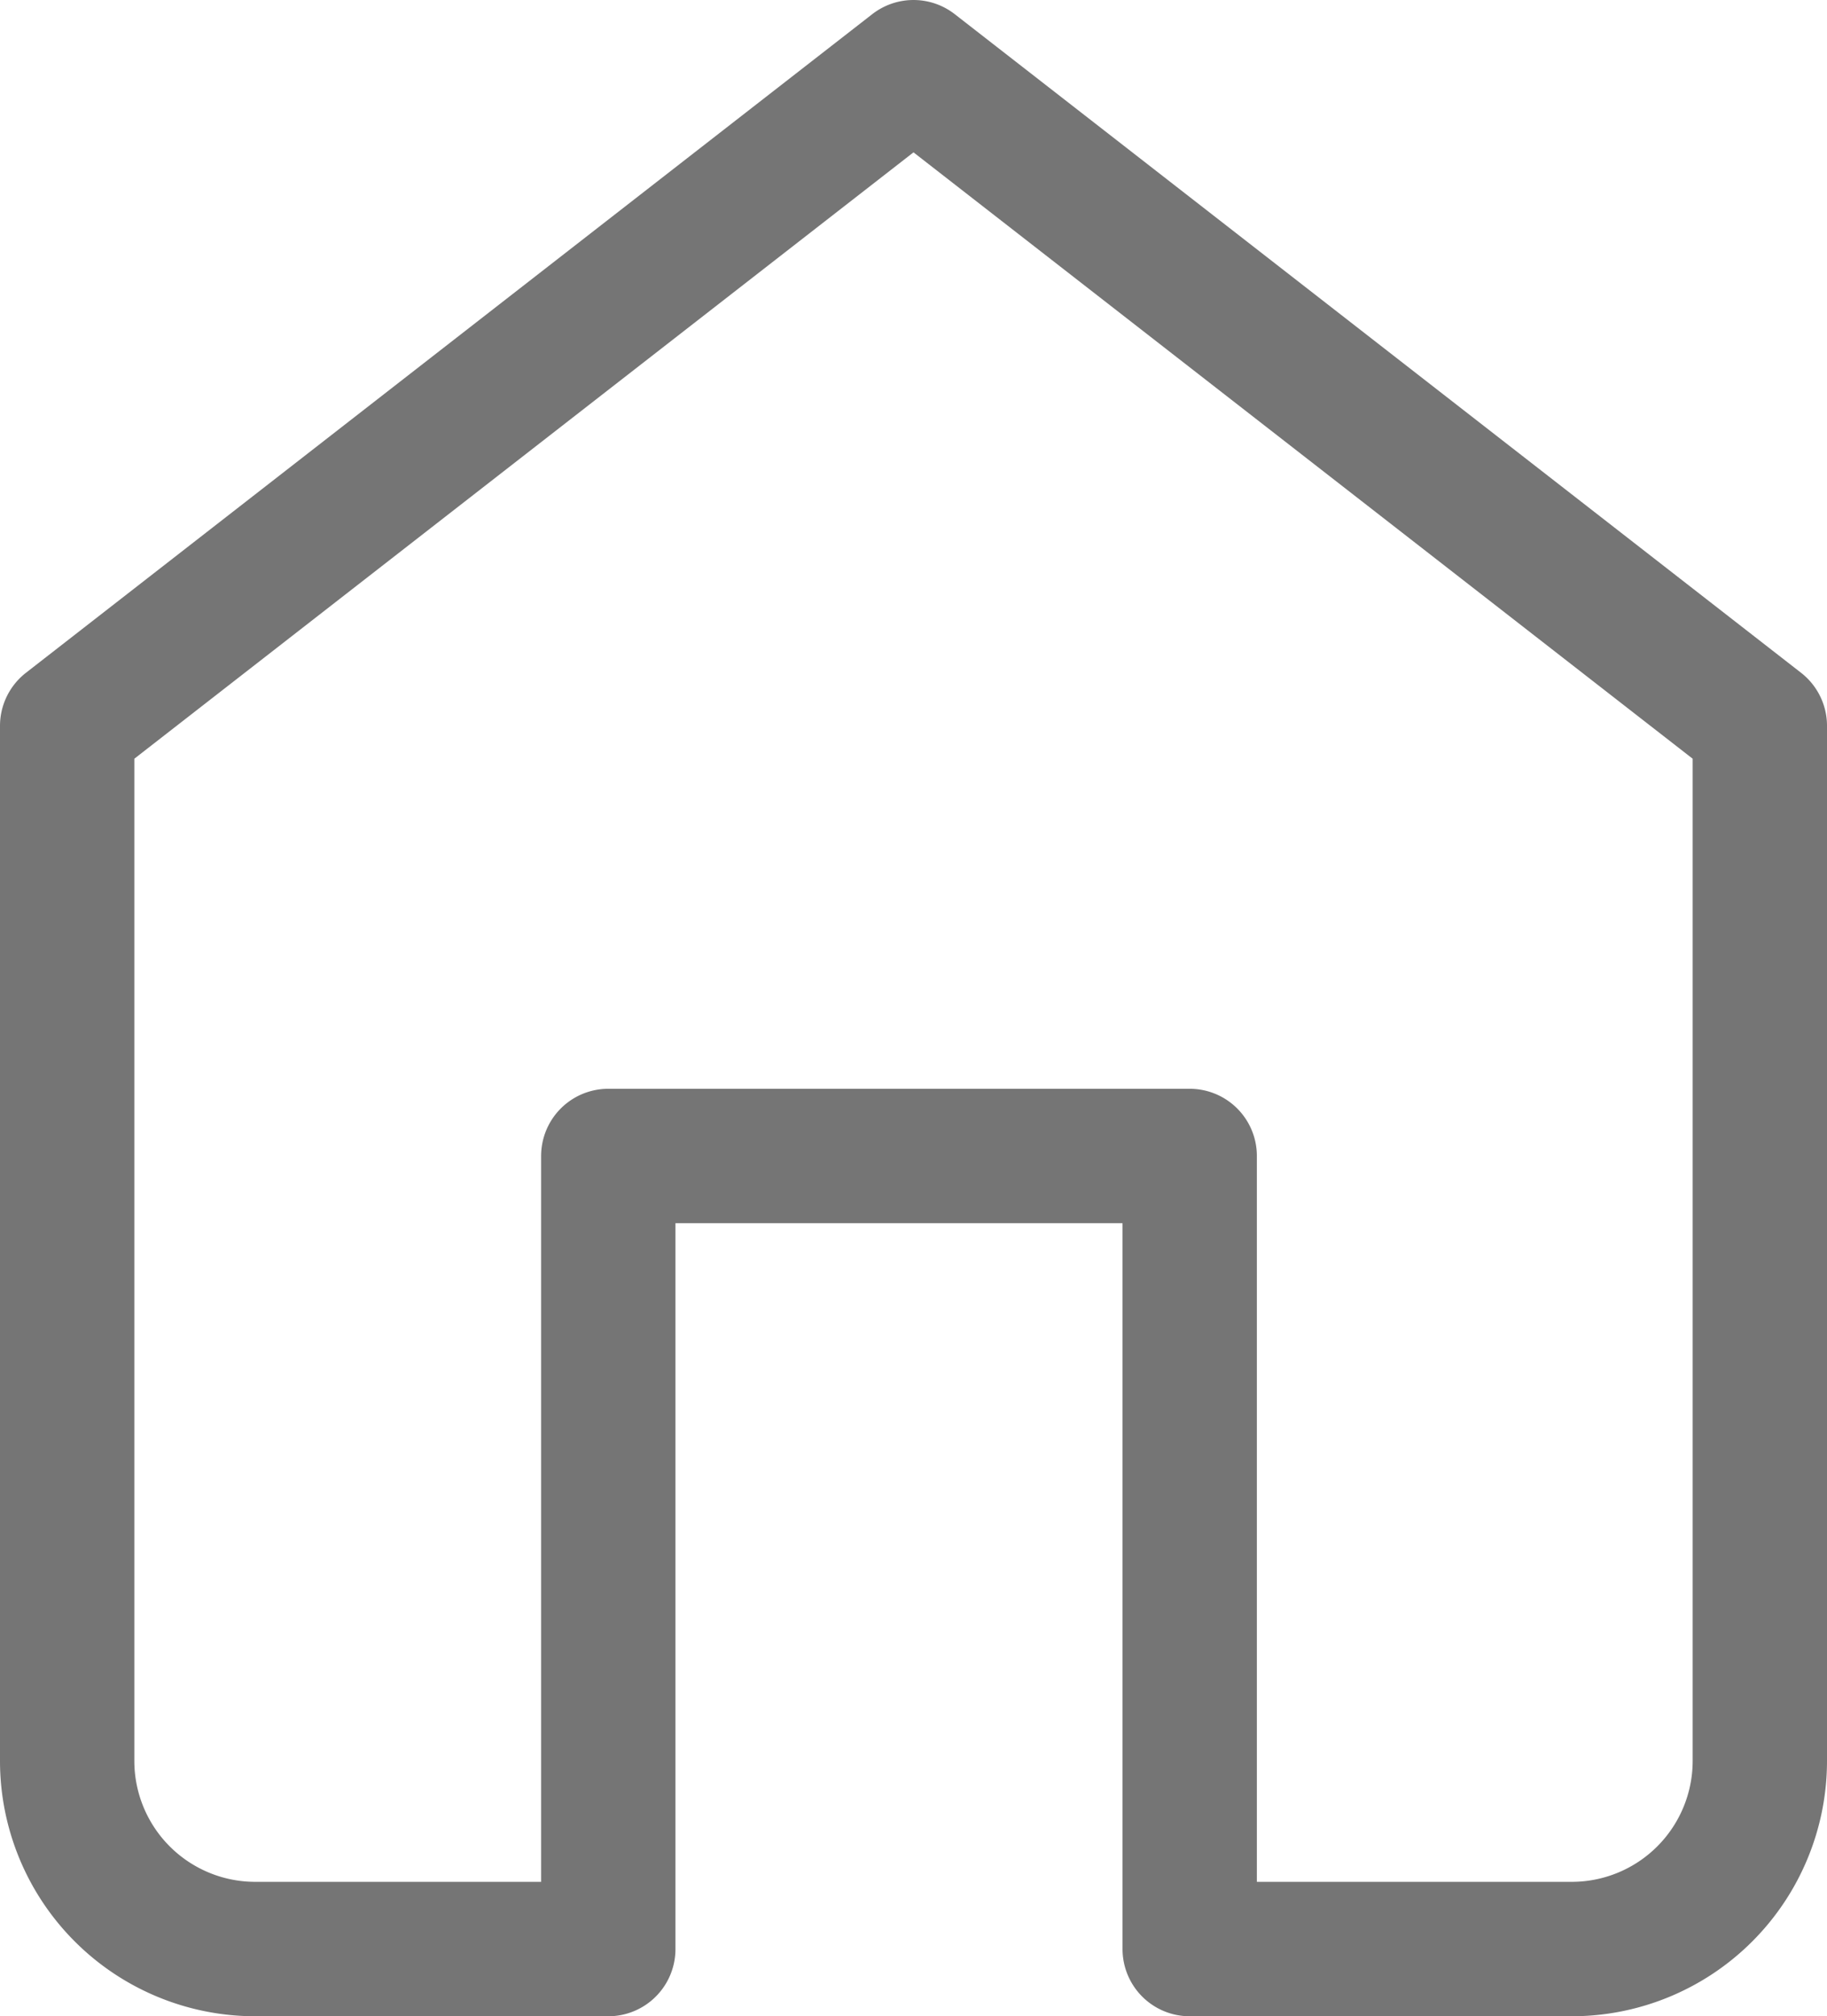 <svg xmlns="http://www.w3.org/2000/svg" width="13.6" height="15" viewBox="0 0 13.6 15">
  <path id="Path_Copy_11" data-name="Path Copy 11" d="M0,4.9,6.3,0l6.3,4.9v7.7A1.4,1.4,0,0,1,11.2,14H8.356V8.1H4.028V14H1.4A1.4,1.4,0,0,1,0,12.6Z" transform="translate(0.5 0.5)" fill="none" stroke="#757575" stroke-linecap="round" stroke-linejoin="round" stroke-miterlimit="10" stroke-width="1"/>
</svg>
